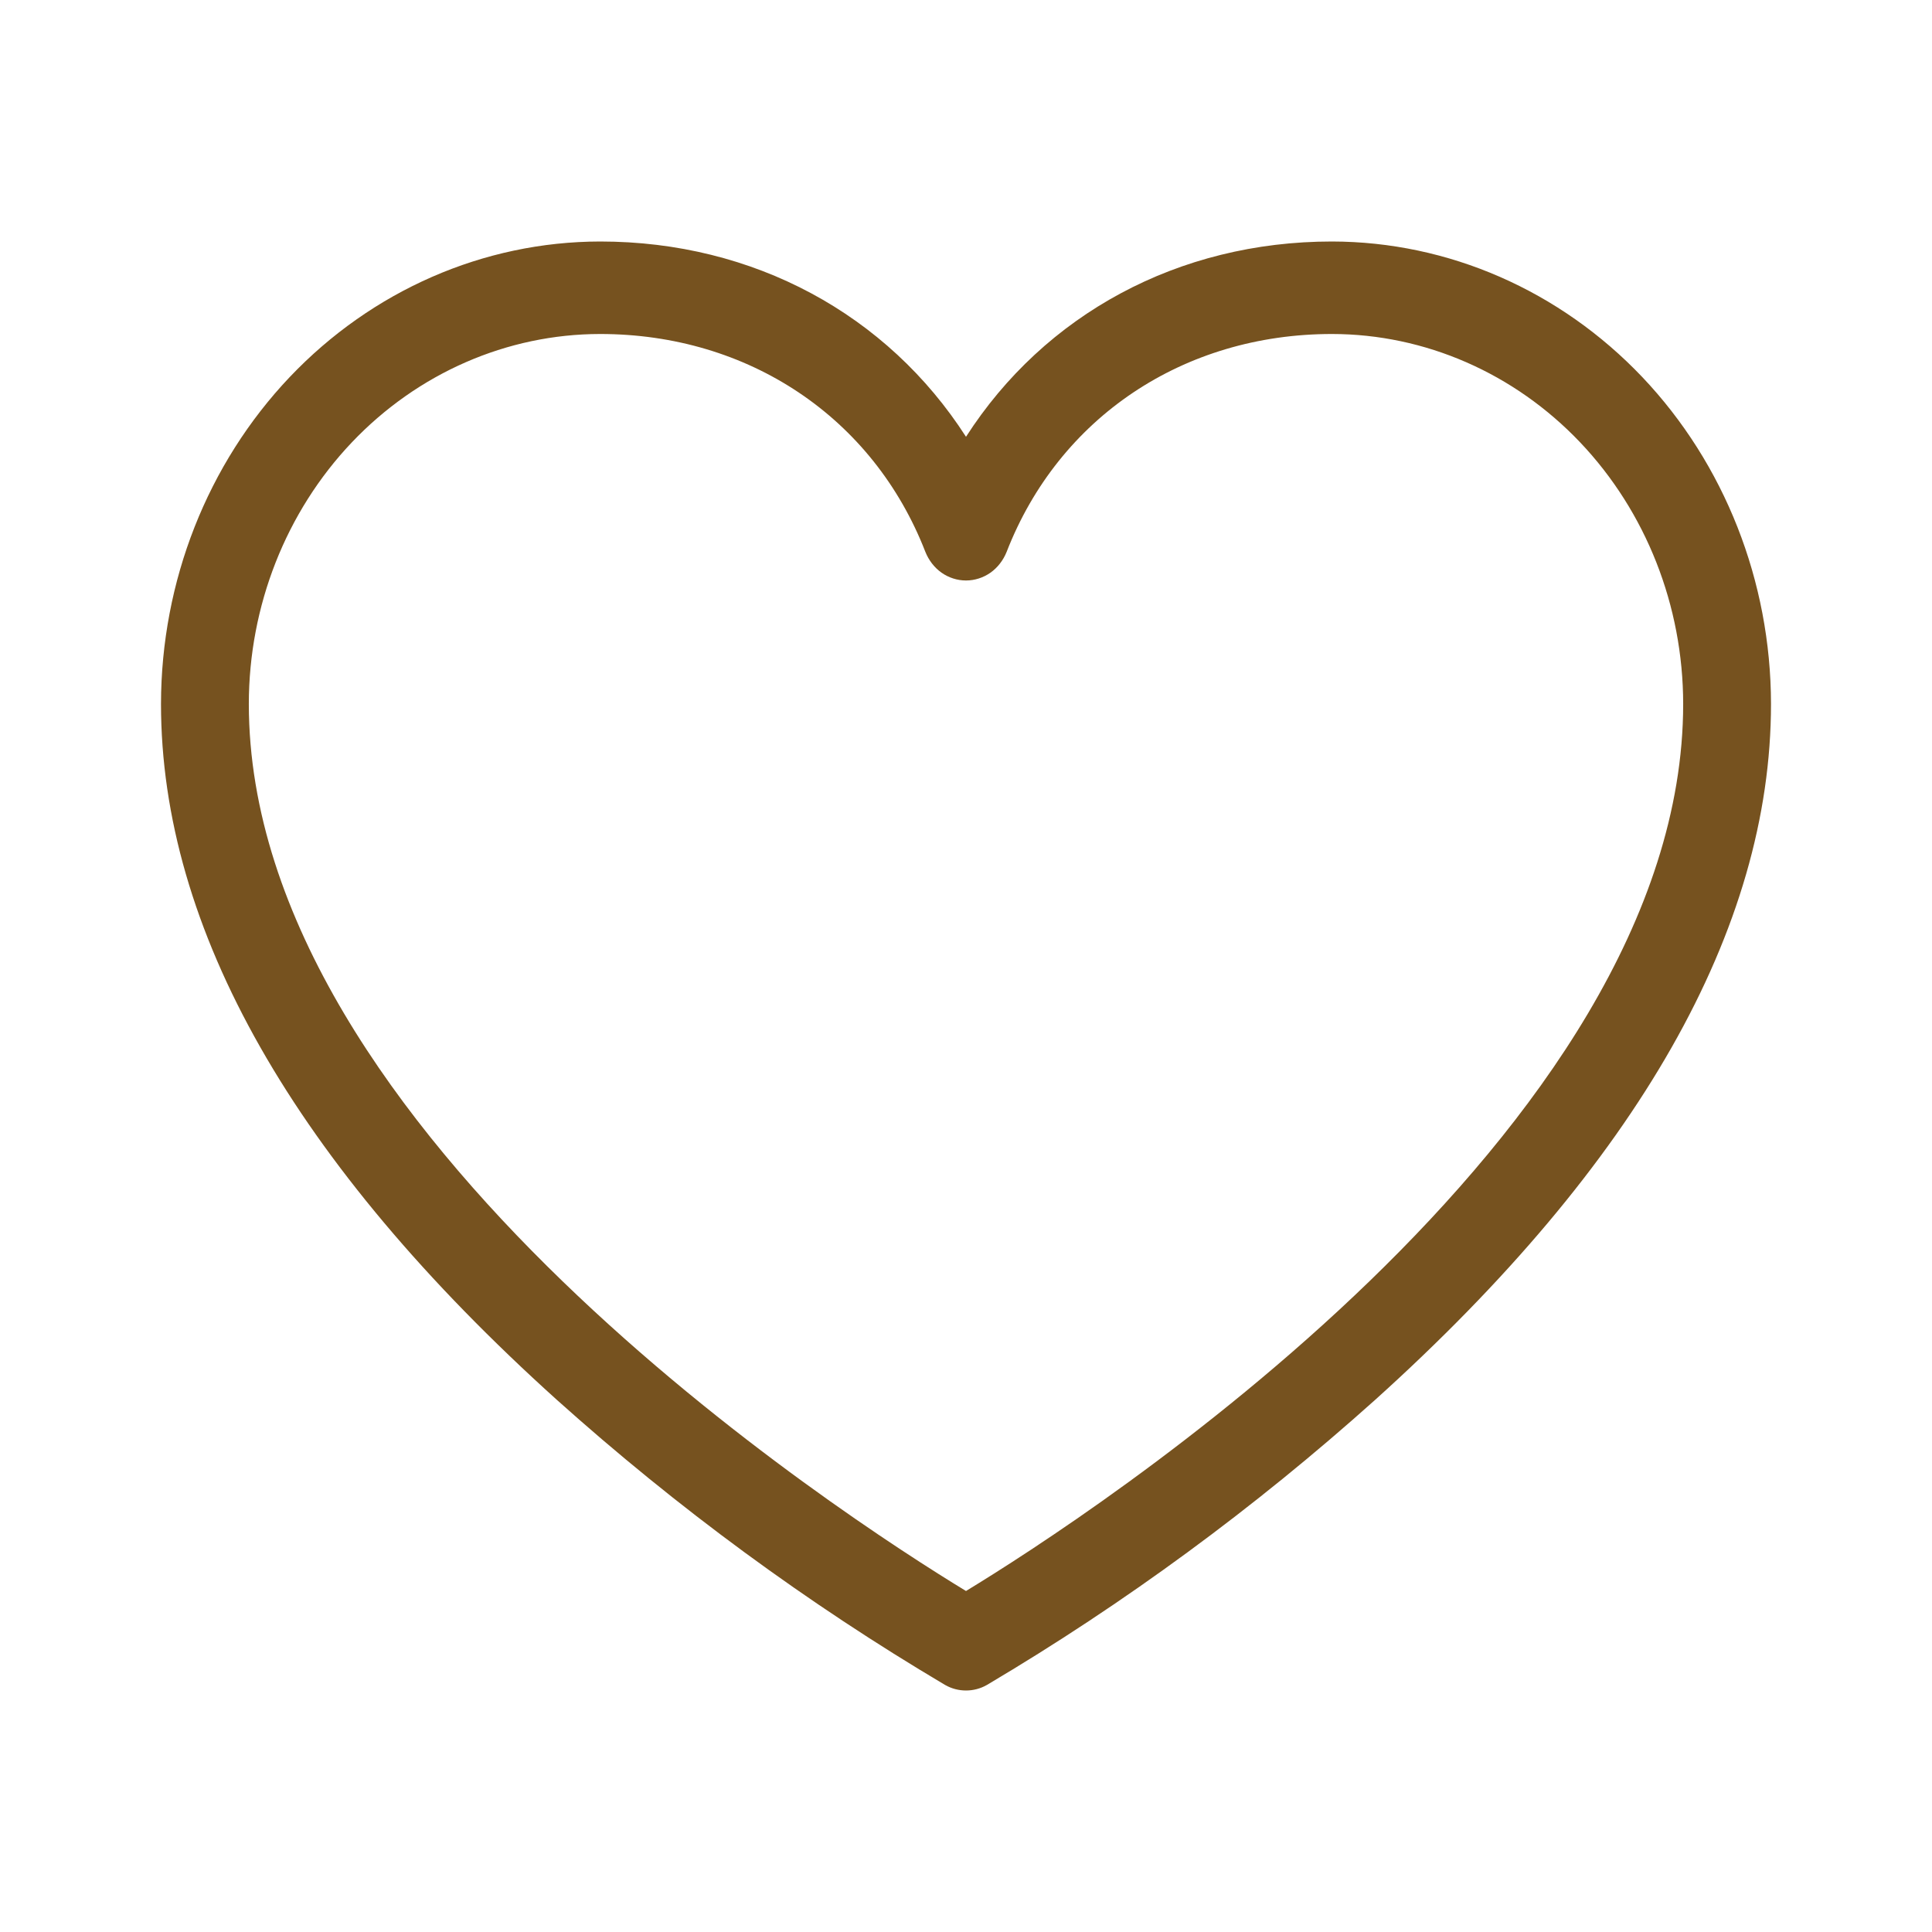 <svg width="24" height="24" viewBox="0 0 24 24" fill="none" xmlns="http://www.w3.org/2000/svg">
<path d="M16.546 3C14.636 3 12.976 3.907 12 5.426C11.024 3.907 9.364 3 7.455 3C6.008 3.002 4.622 3.608 3.599 4.684C2.577 5.761 2.002 7.221 2 8.744C2 11.539 3.655 14.449 6.918 17.39C8.414 18.731 10.029 19.918 11.742 20.932C11.821 20.977 11.91 21 12 21C12.09 21 12.179 20.977 12.258 20.932C13.971 19.918 15.586 18.731 17.082 17.39C20.346 14.449 22 11.539 22 8.744C21.998 7.221 21.423 5.761 20.401 4.684C19.378 3.608 17.992 3.002 16.546 3ZM12 19.764C10.508 18.857 3.091 14.078 3.091 8.744C3.092 7.526 3.552 6.358 4.37 5.496C5.188 4.635 6.298 4.15 7.455 4.149C9.298 4.149 10.846 5.186 11.495 6.855C11.537 6.96 11.607 7.051 11.696 7.114C11.786 7.177 11.892 7.211 12 7.211C12.108 7.211 12.214 7.177 12.304 7.114C12.393 7.051 12.463 6.96 12.505 6.855C13.154 5.186 14.702 4.149 16.546 4.149C17.702 4.15 18.812 4.635 19.63 5.496C20.448 6.358 20.908 7.526 20.909 8.744C20.909 14.078 13.492 18.857 12 19.764Z" fill="#76521F"/>
</svg>
